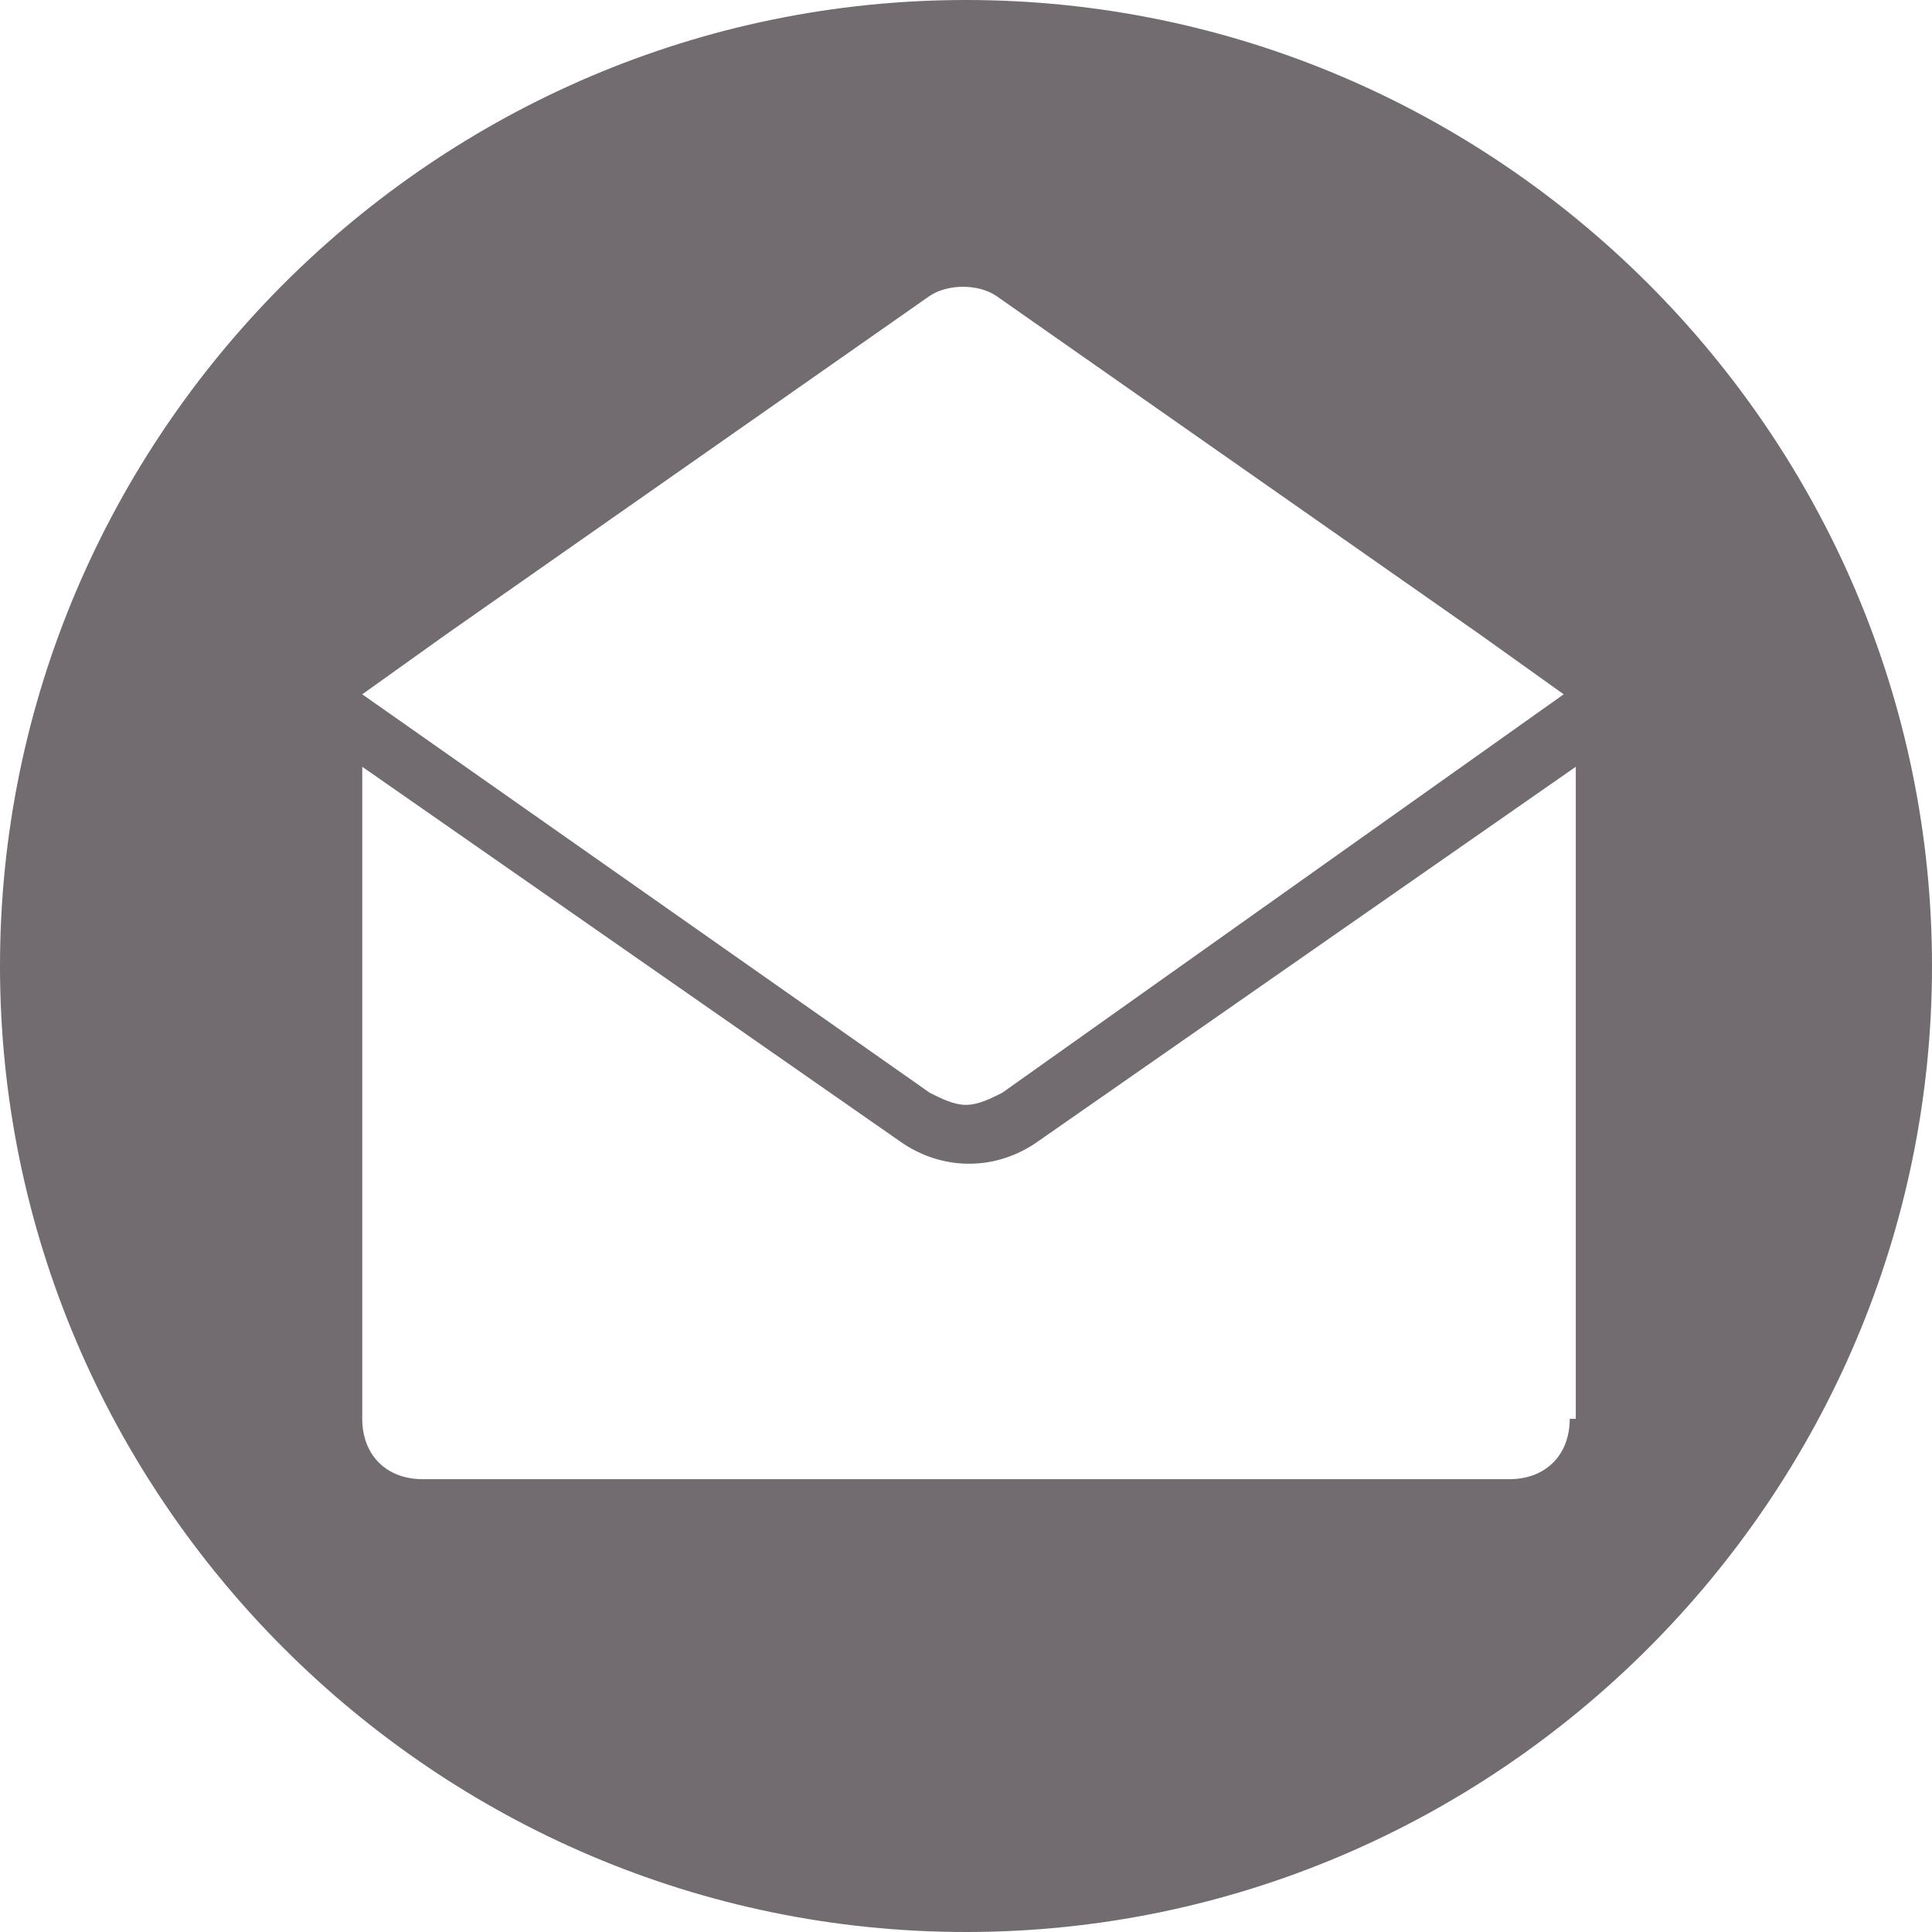 <?xml version="1.0" encoding="utf-8"?>
<!-- Generator: $$$/GeneralStr/196=Adobe Illustrator 27.6.0, SVG Export Plug-In . SVG Version: 6.00 Build 0)  -->
<svg version="1.1" id="Layer_1" xmlns="http://www.w3.org/2000/svg" xmlns:xlink="http://www.w3.org/1999/xlink" x="0px" y="0px"
	 viewBox="0 0 32 32" style="enable-background:new 0 0 32 32;" xml:space="preserve">
<style type="text/css">
	.st0{fill:#726B70;}
</style>
<path class="st0" d="M16,0C7.2,0,0,7.2,0,16s7.2,16,16,16s16-7.2,16-16S24.8,0,16,0z M26,23.5c0,0.6-0.4,1-1,1H7c-0.6,0-1-0.4-1-1
	V12.7l8.9,6.2c0.7,0.5,1.6,0.5,2.3,0l8.9-6.2V23.5z M16.6,18.1c-0.2,0.1-0.4,0.2-0.6,0.2c-0.2,0-0.4-0.1-0.6-0.2L6,11.5L6.7,11
	l0.7-0.5l8-5.6c0.3-0.2,0.8-0.2,1.1,0l8,5.6l0.7,0.5l0.7,0.5L16.6,18.1z"/>
</svg>
